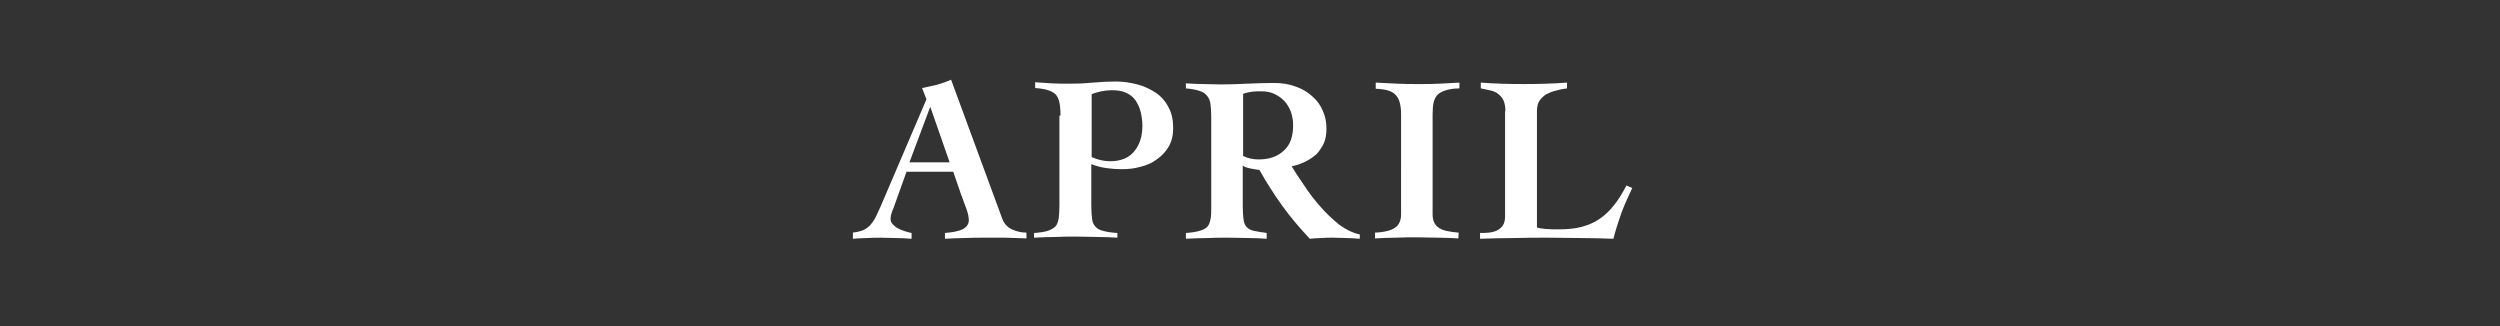 <?xml version="1.0" encoding="utf-8"?>
<!-- Generator: Adobe Illustrator 24.0.3, SVG Export Plug-In . SVG Version: 6.00 Build 0)  -->
<svg version="1.1" id="レイヤー_1" xmlns="http://www.w3.org/2000/svg" xmlns:xlink="http://www.w3.org/1999/xlink" x="0px"
	 y="0px" viewBox="0 0 690 90" style="enable-background:new 0 0 690 90;" xml:space="preserve">
<rect x="0" y="0" width="690" height="90" fill="#333333" stroke="none"/>
<style type="text/css">
	.st0{fill:#FFFFFF;}
</style>
<g>
	<path class="st0" d="M235.3,64.2c1.2-0.1,2.2-0.4,3-0.7c0.8-0.4,1.5-0.9,2-1.5c0.5-0.6,1-1.3,1.4-2.1c0.4-0.8,0.8-1.7,1.3-2.8
		l12.7-29.7l-1.2-3.1c1.4-0.3,2.8-0.6,4.1-0.9c1.3-0.4,2.6-0.8,3.9-1.4l14.1,38.3c0.5,1.4,1.4,2.4,2.7,3c1.3,0.6,2.6,0.9,4,0.9v1.6
		c-0.8,0-1.8-0.1-2.8-0.1s-2.1-0.1-3.1-0.1c-1,0-2.1,0-3.1,0c-1,0-1.9,0-2.7,0c-1.8,0-3.6,0-5.4,0.1c-1.8,0-3.6,0.1-5.4,0.2v-1.6
		c2.3-0.2,3.9-0.5,5-1.1c1.1-0.6,1.6-1.4,1.6-2.5c0-0.4-0.1-0.9-0.2-1.5c-0.2-0.6-0.3-1.2-0.6-1.9c-0.2-0.6-0.5-1.3-0.7-1.9
		c-0.2-0.6-0.4-1.2-0.6-1.6l-2.2-6.4h-12.9l-3.3,9.2c-0.2,0.6-0.4,1.2-0.7,1.8c-0.2,0.6-0.4,1.3-0.4,2.1c0,0.5,0.2,1,0.6,1.4
		c0.4,0.4,0.8,0.8,1.4,1.1s1.2,0.6,1.9,0.8c0.7,0.2,1.3,0.4,1.9,0.5v1.6c-1.4-0.1-2.8-0.2-4.2-0.2c-1.4,0-2.8-0.1-4.2-0.1
		c-1.3,0-2.6,0-3.9,0.1c-1.3,0-2.6,0.1-3.9,0.2V64.2z M262.1,44.8l-5.3-15.2h-0.1L251,44.8H262.1z"/>
	<path class="st0" d="M292.7,31.9c0-1.5-0.1-2.7-0.3-3.6c-0.2-0.9-0.5-1.6-1-2.2c-0.5-0.5-1.2-0.9-2.1-1.2c-0.9-0.3-2.1-0.5-3.6-0.6
		v-1.6c1.3,0.1,2.7,0.2,4.4,0.3c1.6,0.1,3.5,0.1,5.5,0.1c2,0,4.1-0.1,6.1-0.3c2.1-0.2,4.2-0.3,6.3-0.3c2,0,4,0.3,5.9,0.8
		c1.9,0.5,3.6,1.3,5.1,2.3c1.5,1,2.7,2.4,3.5,4c0.9,1.6,1.3,3.5,1.3,5.8c0,1.9-0.4,3.6-1.2,5c-0.8,1.4-1.9,2.6-3.2,3.5
		c-1.3,1-2.8,1.7-4.5,2.1c-1.7,0.5-3.4,0.7-5.2,0.7c-1.4,0-2.9-0.1-4.3-0.3c-1.5-0.2-2.9-0.6-4.2-1.1v11.4c0,1.5,0.1,2.7,0.2,3.6
		c0.1,0.9,0.4,1.7,0.9,2.2c0.5,0.6,1.2,1,2.1,1.2c1,0.3,2.3,0.5,4,0.6v1.3c-1.9-0.1-3.7-0.2-5.6-0.2c-1.8,0-3.7-0.1-5.6-0.1
		c-2,0-4,0-5.9,0.1c-1.9,0-3.9,0.1-5.9,0.2v-1.3c1.6-0.1,2.9-0.3,3.8-0.6c0.9-0.3,1.6-0.7,2.1-1.2s0.7-1.3,0.9-2.2
		c0.1-0.9,0.2-2.1,0.2-3.6V31.9z M301.4,43.4c0.7,0.3,1.5,0.6,2.4,0.8c0.9,0.2,1.7,0.3,2.6,0.3c2.9,0,5.2-0.9,6.7-2.8
		c1.5-1.8,2.2-4.2,2.2-7c0-1.4-0.2-2.7-0.5-3.9c-0.3-1.2-0.8-2.2-1.4-3.1c-0.6-0.9-1.5-1.6-2.6-2.1c-1.1-0.5-2.4-0.7-3.9-0.7
		c-1,0-1.9,0.1-2.9,0.3c-0.9,0.2-1.8,0.4-2.7,0.8V43.4z"/>
	<path class="st0" d="M327.3,23c1.6,0.1,3.2,0.2,4.7,0.2c1.5,0,3.3,0.1,5.2,0.1c2.3,0,4.7-0.1,7-0.2c2.3-0.1,4.8-0.2,7.3-0.2
		c2.3,0,4.3,0.3,6.1,1c1.8,0.6,3.3,1.5,4.6,2.7c1.3,1.1,2.3,2.5,2.9,4c0.7,1.5,1,3.2,1,4.9c0,1.5-0.2,2.8-0.7,4
		c-0.5,1.1-1.2,2.1-2,3c-0.9,0.8-1.9,1.5-3.1,2.1c-1.2,0.6-2.4,1-3.8,1.3c0.9,1.5,2,3.2,3.4,5.2c1.3,2,2.8,4,4.5,5.9
		c1.6,1.9,3.4,3.5,5.2,5c1.9,1.4,3.8,2.3,5.7,2.7v1.2c-1.3-0.1-2.5-0.2-3.7-0.2c-1.2,0-2.4-0.1-3.7-0.1c-1.1,0-2.2,0-3.2,0.1
		c-1.1,0-2.2,0.1-3.2,0.2c-2.7-2.9-5.3-5.9-7.6-9.1c-2.3-3.2-4.4-6.5-6.3-9.9c-0.7-0.1-1.6-0.2-2.5-0.4c-0.9-0.2-1.6-0.4-2.1-0.8
		v11.2c0,1.5,0.1,2.7,0.2,3.6c0.1,0.9,0.4,1.6,0.8,2.1c0.5,0.5,1.1,0.9,2,1.1c0.9,0.2,2.1,0.4,3.6,0.6v1.6c-1.5-0.1-3.2-0.2-5-0.2
		c-1.8,0-3.6-0.1-5.5-0.1c-2,0-4,0-5.9,0.1c-1.9,0-3.9,0.1-5.9,0.2v-1.6c1.6-0.1,2.9-0.3,3.8-0.6c0.9-0.2,1.6-0.6,2.1-1.1
		c0.5-0.5,0.7-1.2,0.9-2.1s0.2-2.1,0.2-3.6V32.1c0-1.3-0.1-2.4-0.2-3.3c-0.1-0.9-0.4-1.7-0.9-2.3c-0.5-0.6-1.1-1.1-2.1-1.4
		c-0.9-0.3-2.2-0.6-3.8-0.7V23z M343,43c1.4,0.7,2.8,1,4.4,1c2.9,0,5.2-0.8,6.9-2.4c1.8-1.6,2.6-3.9,2.6-7c0-1.3-0.2-2.5-0.6-3.7
		c-0.4-1.1-1-2.1-1.8-3c-0.8-0.8-1.7-1.5-2.8-2c-1.1-0.5-2.3-0.7-3.6-0.7c-0.9,0-1.7,0-2.5,0.1c-0.8,0.1-1.7,0.3-2.5,0.6V43z"/>
	<path class="st0" d="M379.8,22.8c2,0.1,4,0.2,5.9,0.3c2,0.1,3.9,0.1,5.9,0.1c1.9,0,3.8,0,5.6-0.1c1.8-0.1,3.7-0.2,5.6-0.3v1.6
		c-1.5,0-2.7,0.2-3.7,0.5c-1,0.3-1.7,0.7-2.3,1.2c-0.5,0.5-0.9,1.3-1.1,2.1c-0.2,0.9-0.3,2-0.3,3.3v27.6c0,1.7,0.5,2.9,1.6,3.7
		c1.1,0.8,2.9,1.2,5.6,1.4l-0.1,1.6c-1.9-0.1-3.8-0.2-5.7-0.2c-1.9,0-3.7-0.1-5.7-0.1c-1.9,0-3.9,0-5.8,0.1c-2,0-3.9,0.1-5.8,0.2
		v-1.6c2.6-0.1,4.5-0.6,5.6-1.4c1.1-0.8,1.6-2,1.6-3.7V31.6c0-2.6-0.5-4.4-1.5-5.4c-1-1.1-2.8-1.6-5.5-1.7V22.8z"/>
	<path class="st0" d="M415.5,30.7c0-1.2-0.2-2.2-0.5-2.9c-0.3-0.7-0.8-1.3-1.4-1.8c-0.6-0.5-1.3-0.8-2.1-1c-0.8-0.2-1.8-0.4-2.8-0.6
		v-1.6c3.9,0.3,7.8,0.4,11.8,0.4c4,0,8-0.1,12-0.4v1.6c-1,0.1-2,0.3-3,0.6c-1,0.2-1.9,0.6-2.7,1c-0.8,0.5-1.4,1.1-1.9,1.8
		c-0.5,0.7-0.7,1.7-0.7,2.9v32.1c0.6,0.2,1.5,0.3,2.5,0.4c1.1,0.1,2.3,0.1,3.5,0.1c2.4,0,4.6-0.2,6.4-0.7c1.8-0.5,3.5-1.2,4.9-2.2
		c1.5-1,2.8-2.3,4-3.8s2.3-3.3,3.4-5.4l1.6,0.7c-1.1,2.3-2.1,4.5-3,6.9c-0.8,2.3-1.6,4.7-2.2,7.1c-3-0.1-6-0.2-9-0.2
		c-3,0-6-0.1-9-0.1c-3.1,0-6.3,0-9.4,0.1c-3.1,0-6.3,0.1-9.4,0.2v-1.6c0.9,0,1.7,0,2.5-0.1c0.8-0.1,1.6-0.3,2.2-0.6
		c0.6-0.3,1.2-0.8,1.6-1.4c0.4-0.6,0.6-1.4,0.6-2.5V30.7z"/>
</g>
</svg>

